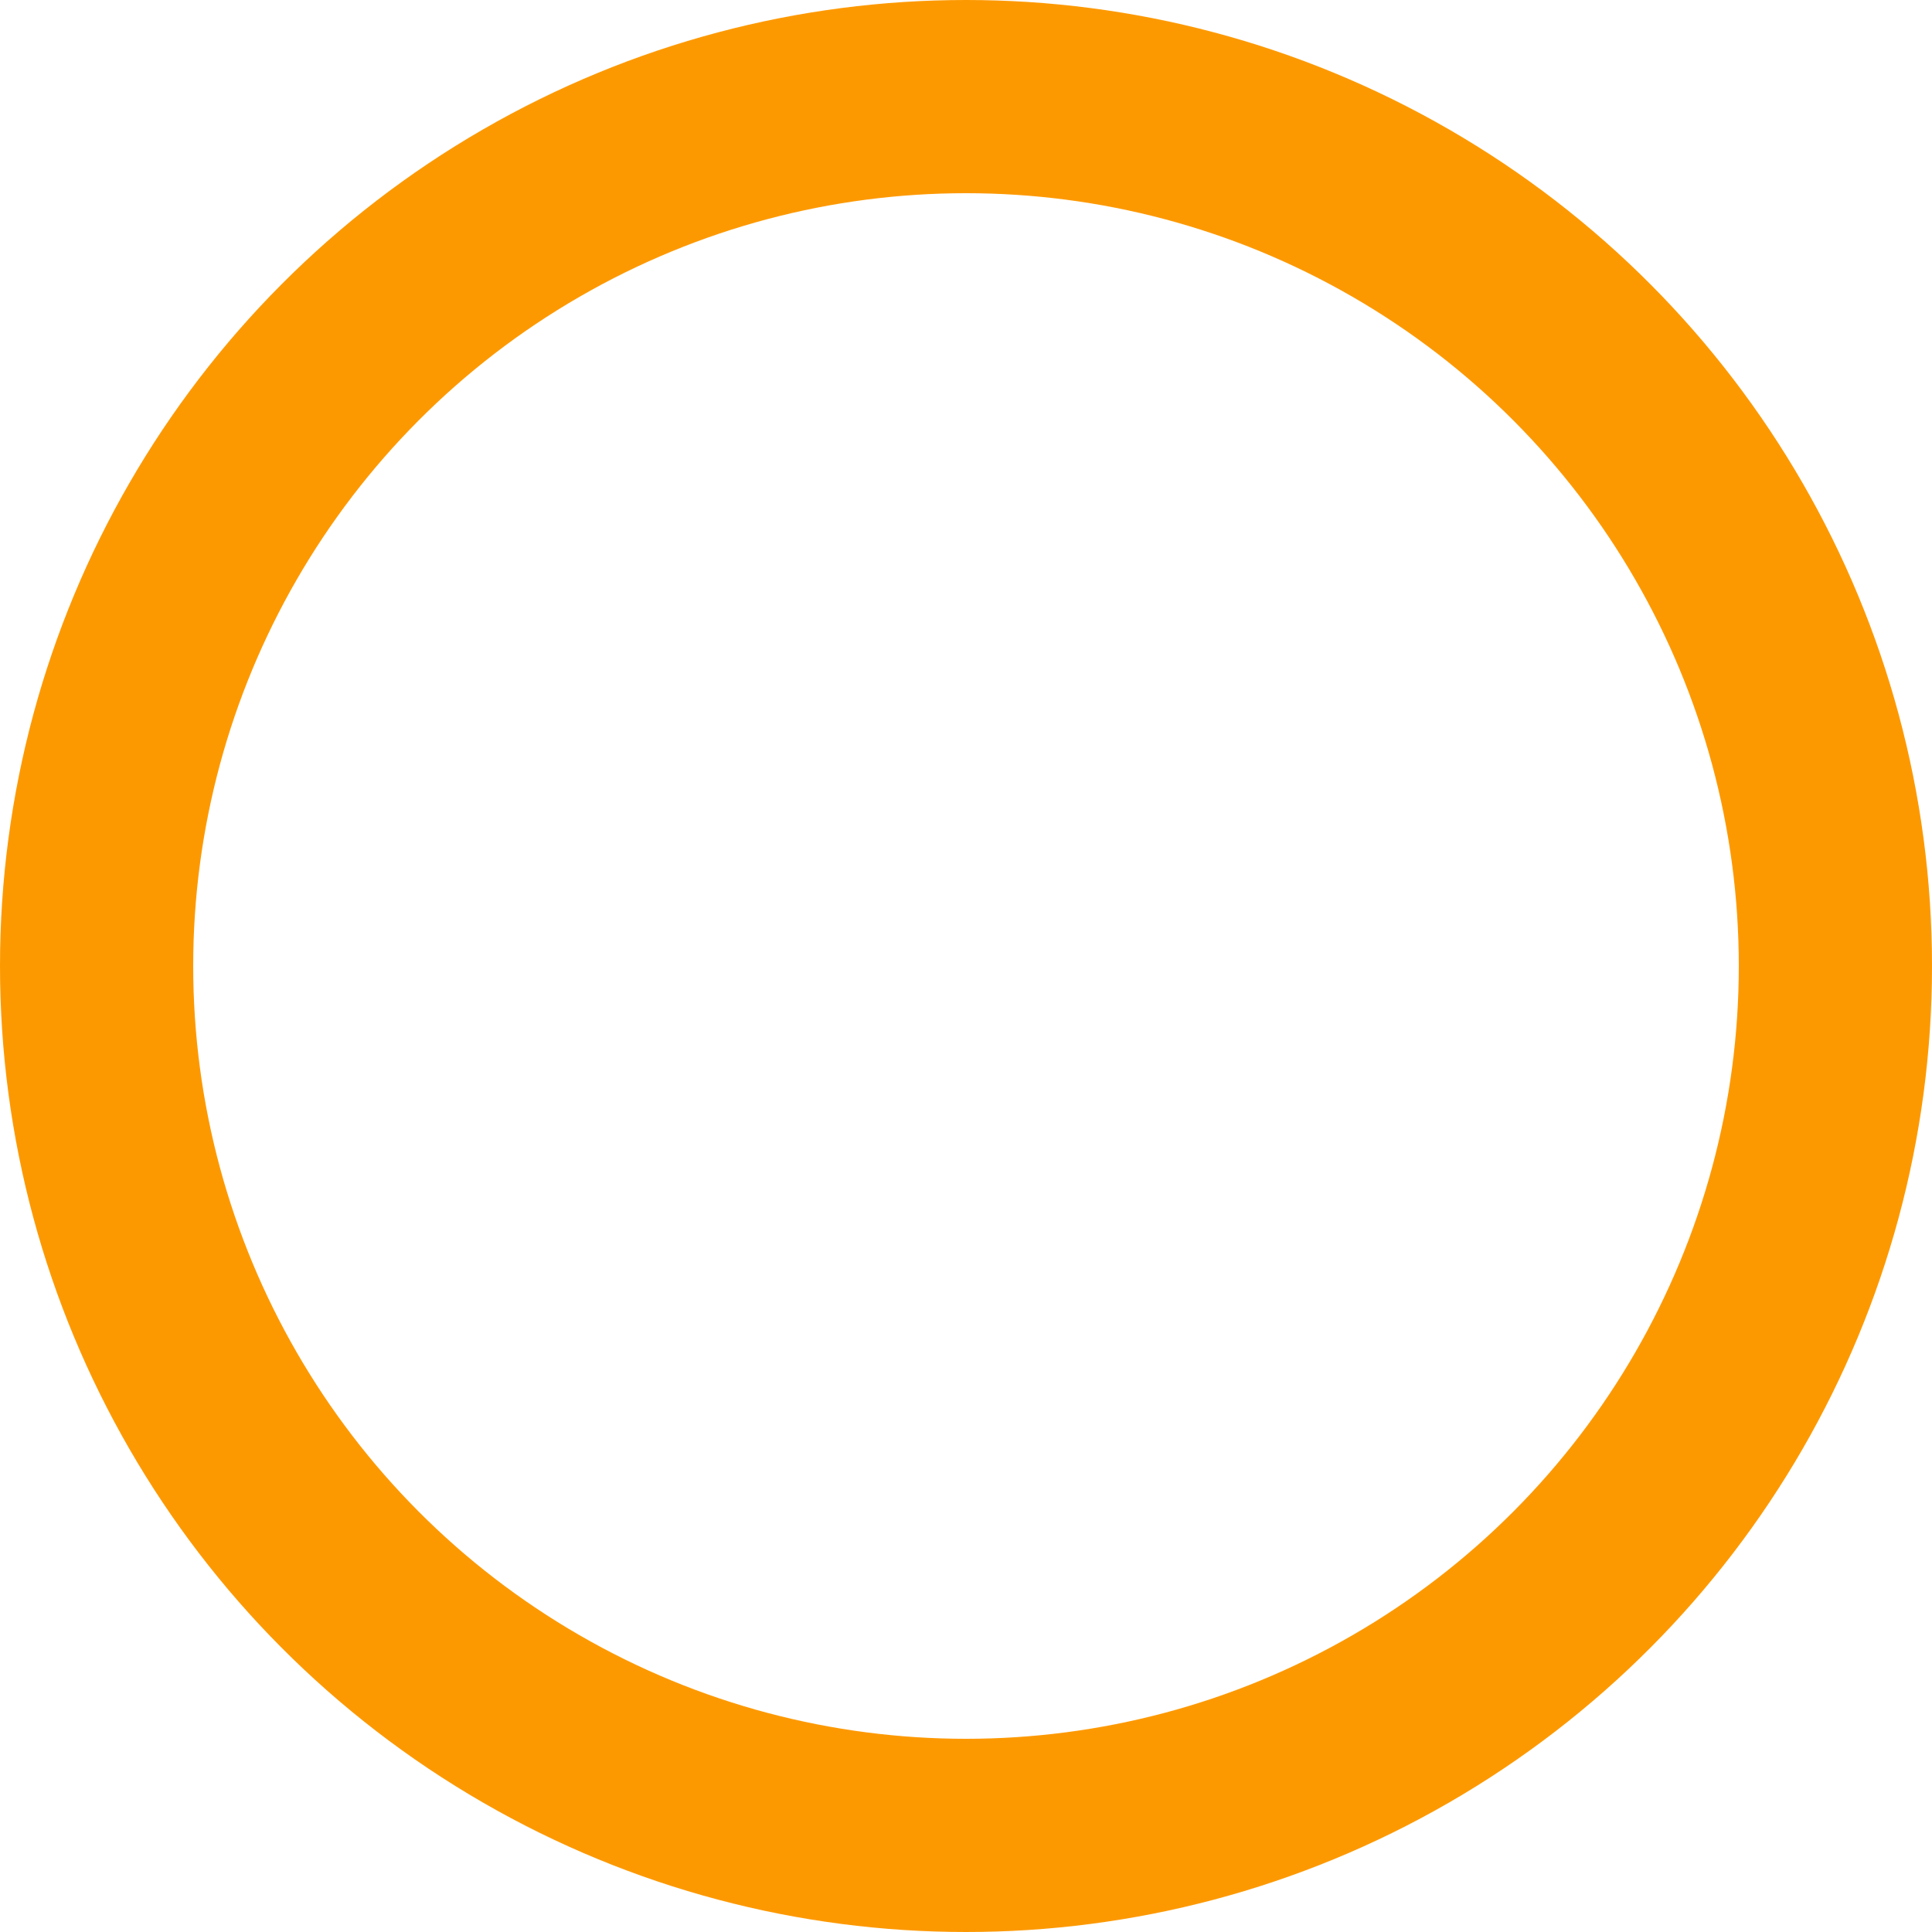 <svg xmlns="http://www.w3.org/2000/svg" width="30" height="30" viewBox="0 0 30 30"><g fill="none" stroke="#fd9900" stroke-width="3"><circle cx="15" cy="15" r="15" stroke="none"/><circle cx="15" cy="15" r="13.5" fill="none"/></g></svg>